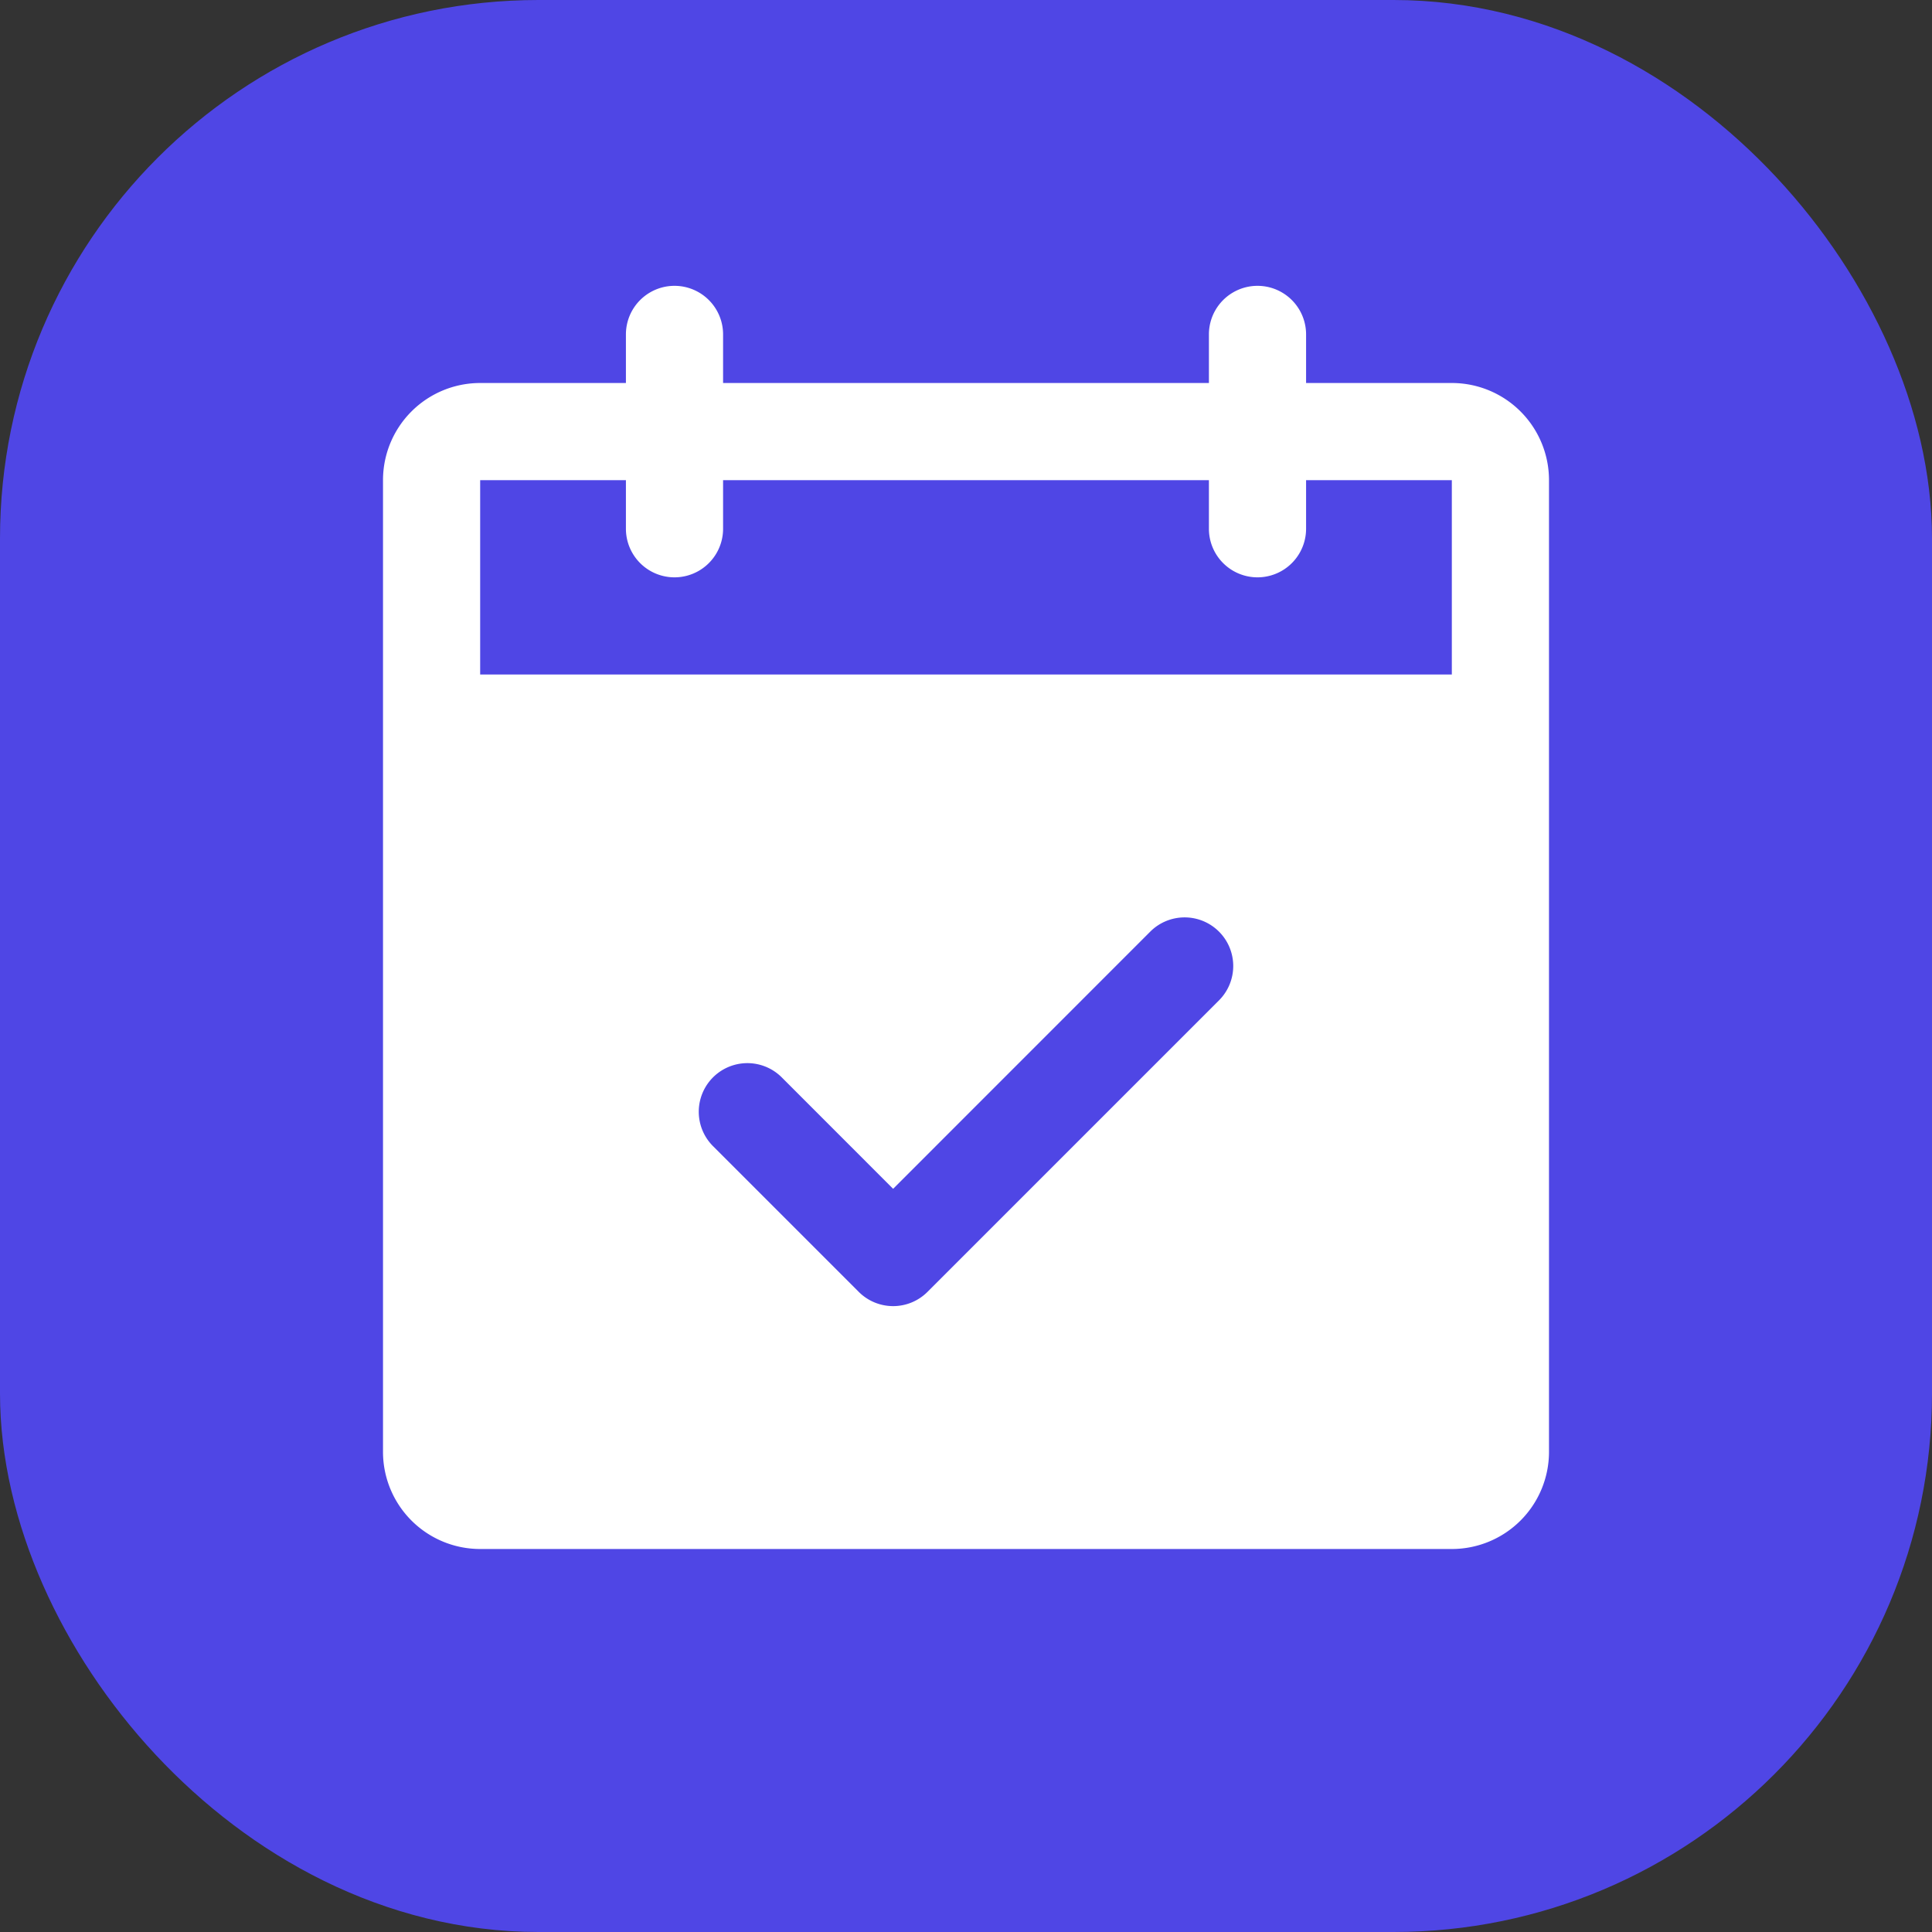 <svg width="1024" height="1024" fill="none" xmlns="http://www.w3.org/2000/svg">
    <rect width="100%" height="100%" fill="#333333" stroke="none"/>
    <g clip-path="url(#a)">
        <rect x="50" y="50" width="924" height="924" rx="235.4" fill="#4F46E5" stroke="#4F46E5" stroke-width="100"/>
        <g clip-path="url(#b)">
            <path d="M769.5 203h-77.25v-25.75a25.75 25.75 0 0 0-51.5 0V203h-257.5v-25.75a25.75 25.75 0 0 0-51.5 0V203H254.5a51.5 51.5 0 0 0-51.5 51.5v515a51.5 51.5 0 0 0 51.5 51.5h515a51.5 51.5 0 0 0 51.5-51.5v-515a51.5 51.5 0 0 0-51.5-51.5ZM646.093 530.218l-154.5 154.5a25.749 25.749 0 0 1-36.436 0l-77.25-77.25a25.763 25.763 0 1 1 36.436-36.436l59.032 59.064 136.282-136.314a25.761 25.761 0 0 1 36.436 0 25.761 25.761 0 0 1 0 36.436ZM254.5 357.5v-103h77.25v25.75a25.75 25.75 0 0 0 51.5 0V254.5h257.5v25.75a25.75 25.75 0 0 0 51.5 0V254.5h77.25v103h-515Z" fill="#fff"/>
        </g>
    </g>
    <defs>
        <clipPath id="a">
            <path fill="#fff" d="M0 0h1024v1024H0z"/>
        </clipPath>
        <clipPath id="b">
            <path fill="#fff" transform="translate(100 100)" d="M0 0h824v824H0z"/>
        </clipPath>
    </defs>
</svg>
